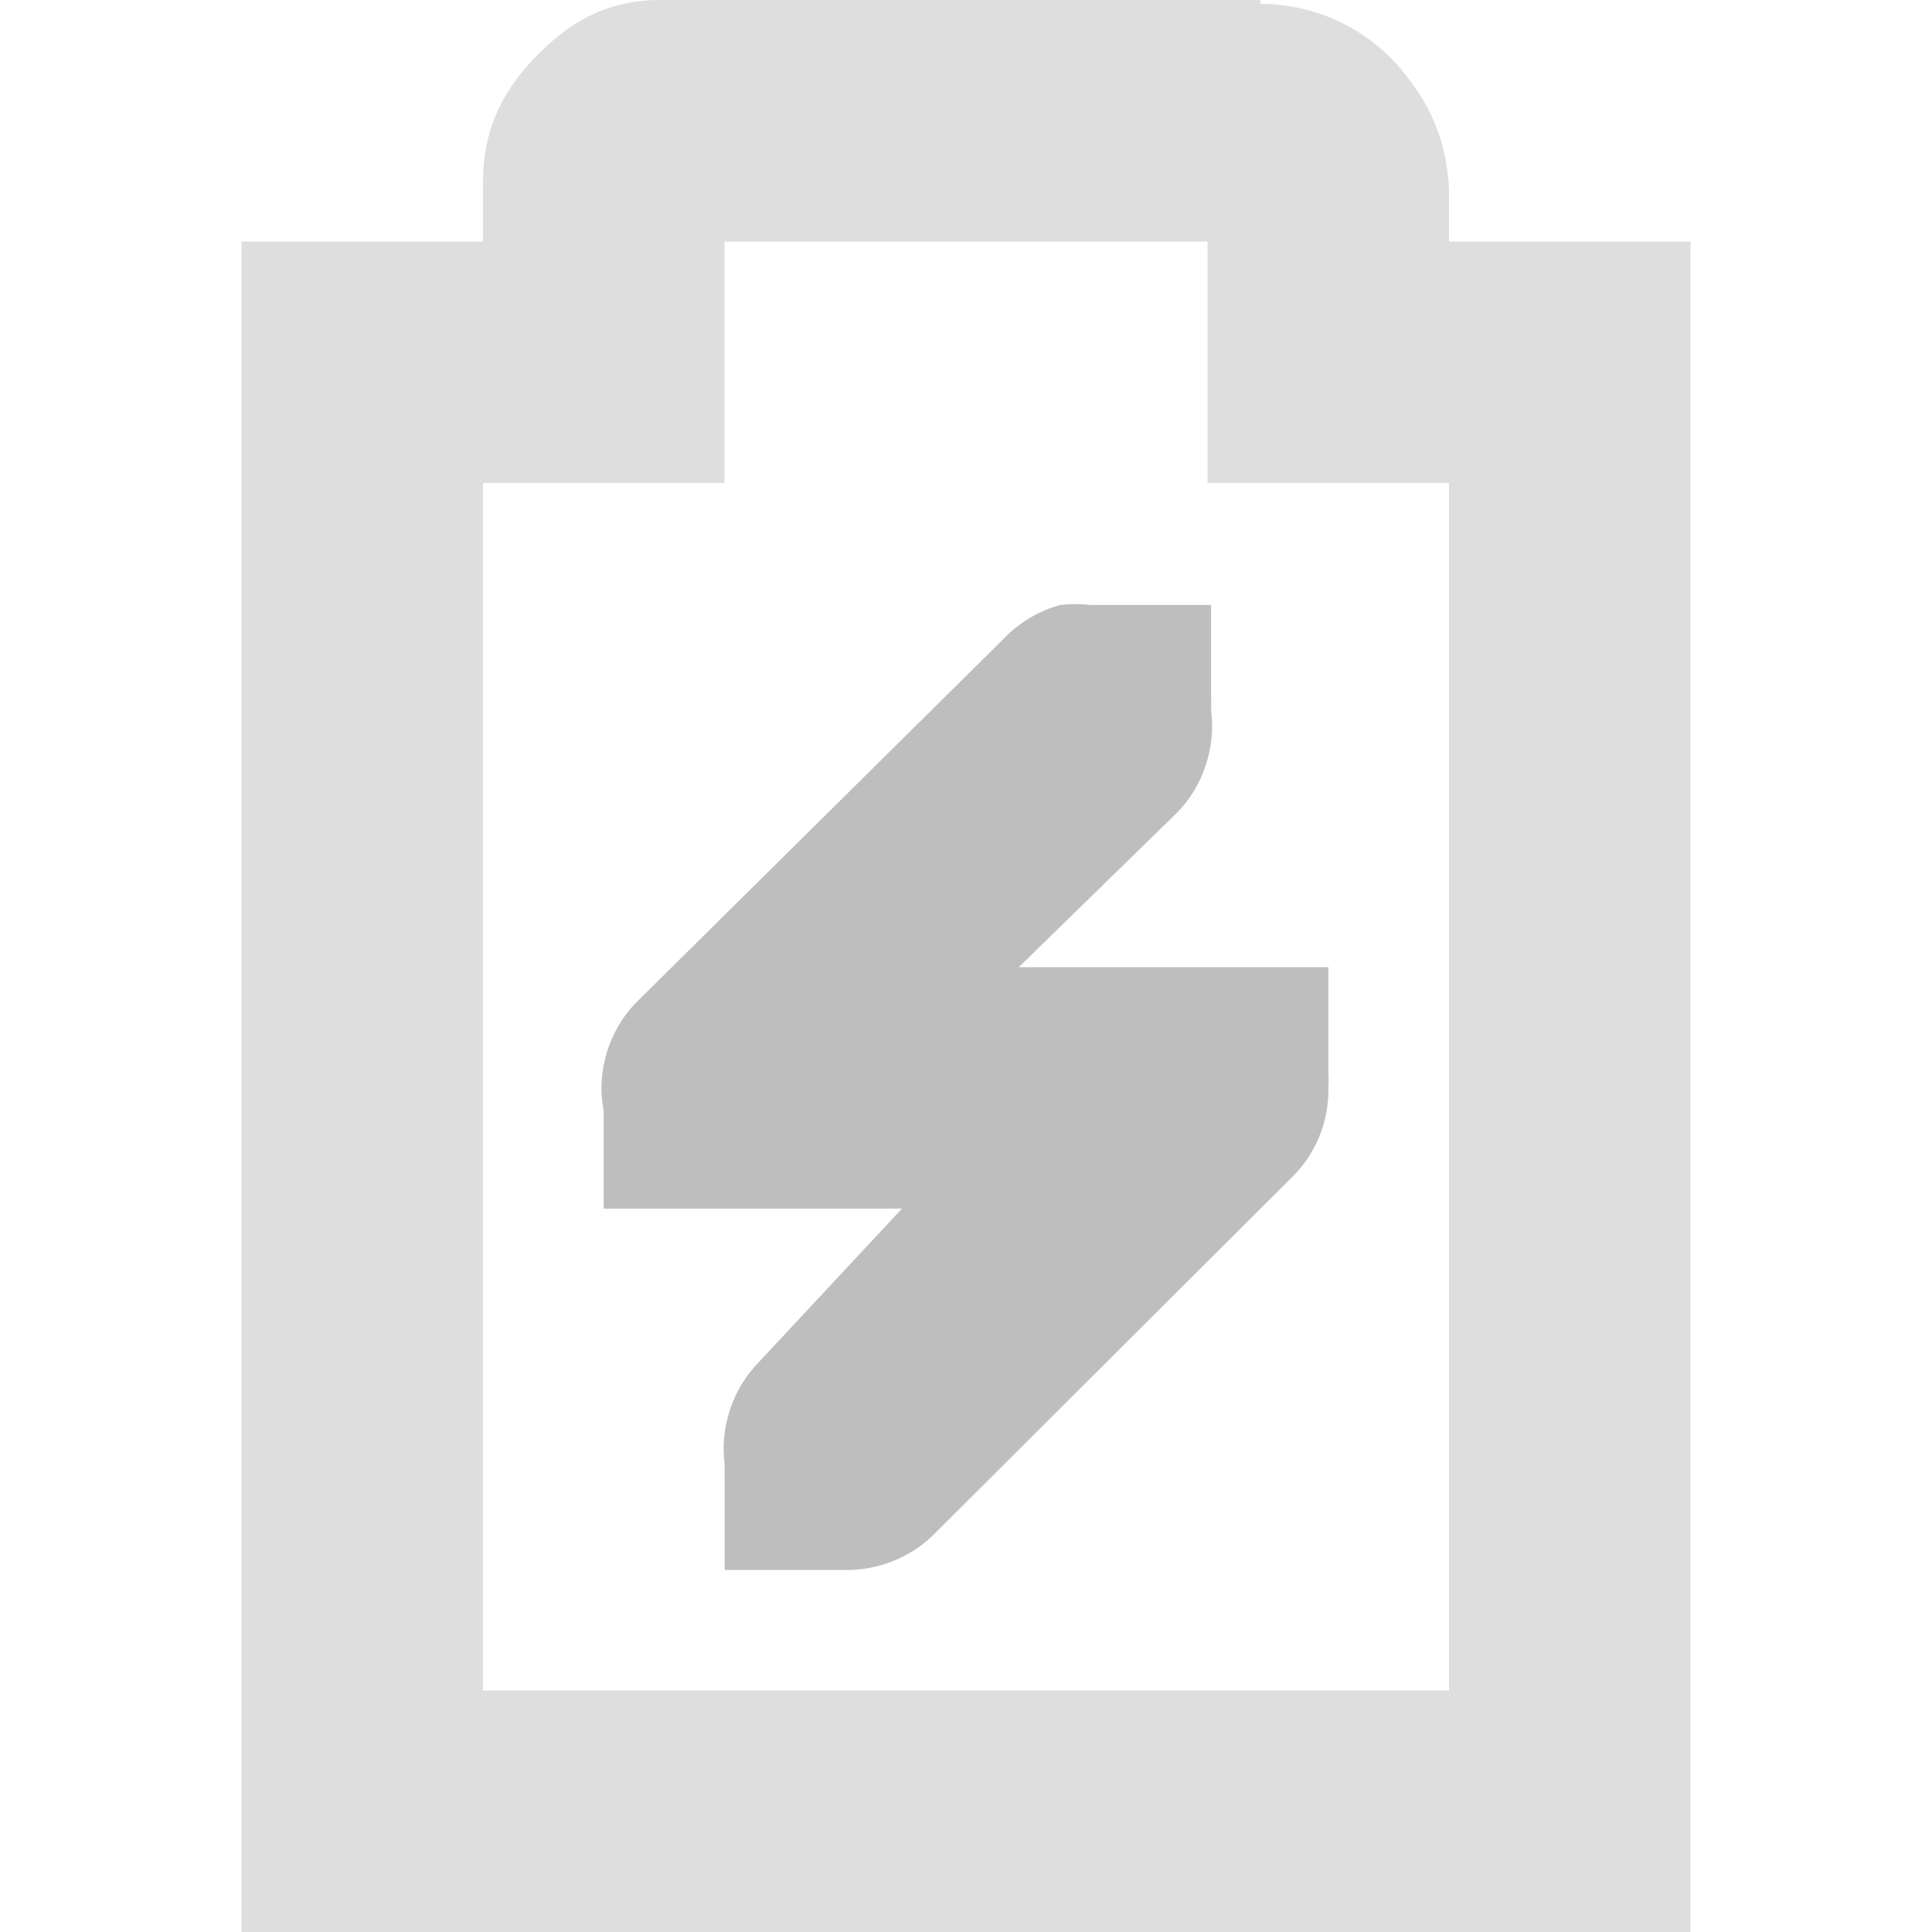 <?xml version="1.0" encoding="UTF-8"?>
<!-- Created with Inkscape (http://www.inkscape.org/) -->
<svg id="svg7384" width="16" height="16" version="1.1" xmlns="http://www.w3.org/2000/svg" xmlns:cc="http://creativecommons.org/ns#" xmlns:dc="http://purl.org/dc/elements/1.1/" xmlns:rdf="http://www.w3.org/1999/02/22-rdf-syntax-ns#">
 <title id="title9167">Gnome Symbolic Icon Theme</title>
 <g id="layer10" transform="translate(-41 -447)">
  <path id="path5600" d="m49.78 452.01c-0.178 0.049-0.342 0.147-0.469 0.281l-3.031 3c-0.235 0.231-0.345 0.583-0.281 0.906v0.812h0.812 0.188 1.471l-1.188 1.274c-0.215 0.219-0.321 0.54-0.281 0.844-1e-3 0.031-1e-3 0.062 0 0.094v0.781h0.844 0.156c0.264 4e-3 0.528-0.099 0.719-0.281l3-2.992c0.184-0.19 0.287-0.455 0.281-0.719 3e-3 -0.042 3e-3 -0.083 0-0.125v-0.875h-0.844-0.156-1.564l1.312-1.281c0.215-0.219 0.321-0.54 0.281-0.844 1e-3 -0.031 1e-3 -0.062 0-0.094v-0.781h-0.844-0.094c-0.021-6.5e-4 -0.042-6.5e-4 -0.062 0-0.083-0.01-0.167-0.01-0.25 0z" style="block-progression:tb;color:#bebebe;fill:#bebebe;text-indent:0;text-transform:none"/>
  <path id="path5602" d="m46.469 447c-0.492 0-0.796 0.228-1.031 0.469s-0.438 0.559-0.438 1.031v0.5h-1-1v1 12 1h1 10 1v-1-12-1h-1-1v-0.375-0.031-0.031c-0.024-0.43-0.17-0.72-0.406-1-0.224-0.265-0.625-0.529-1.156-0.531v-0.031h-0.062-4.906zm0.531 2h4v1 1h1 1v10h-8v-10h1 1v-1-1z" style="block-progression:tb;color:#bebebe;fill:#bebebe;opacity:.5;text-indent:0;text-transform:none"/>
 </g>
</svg>
